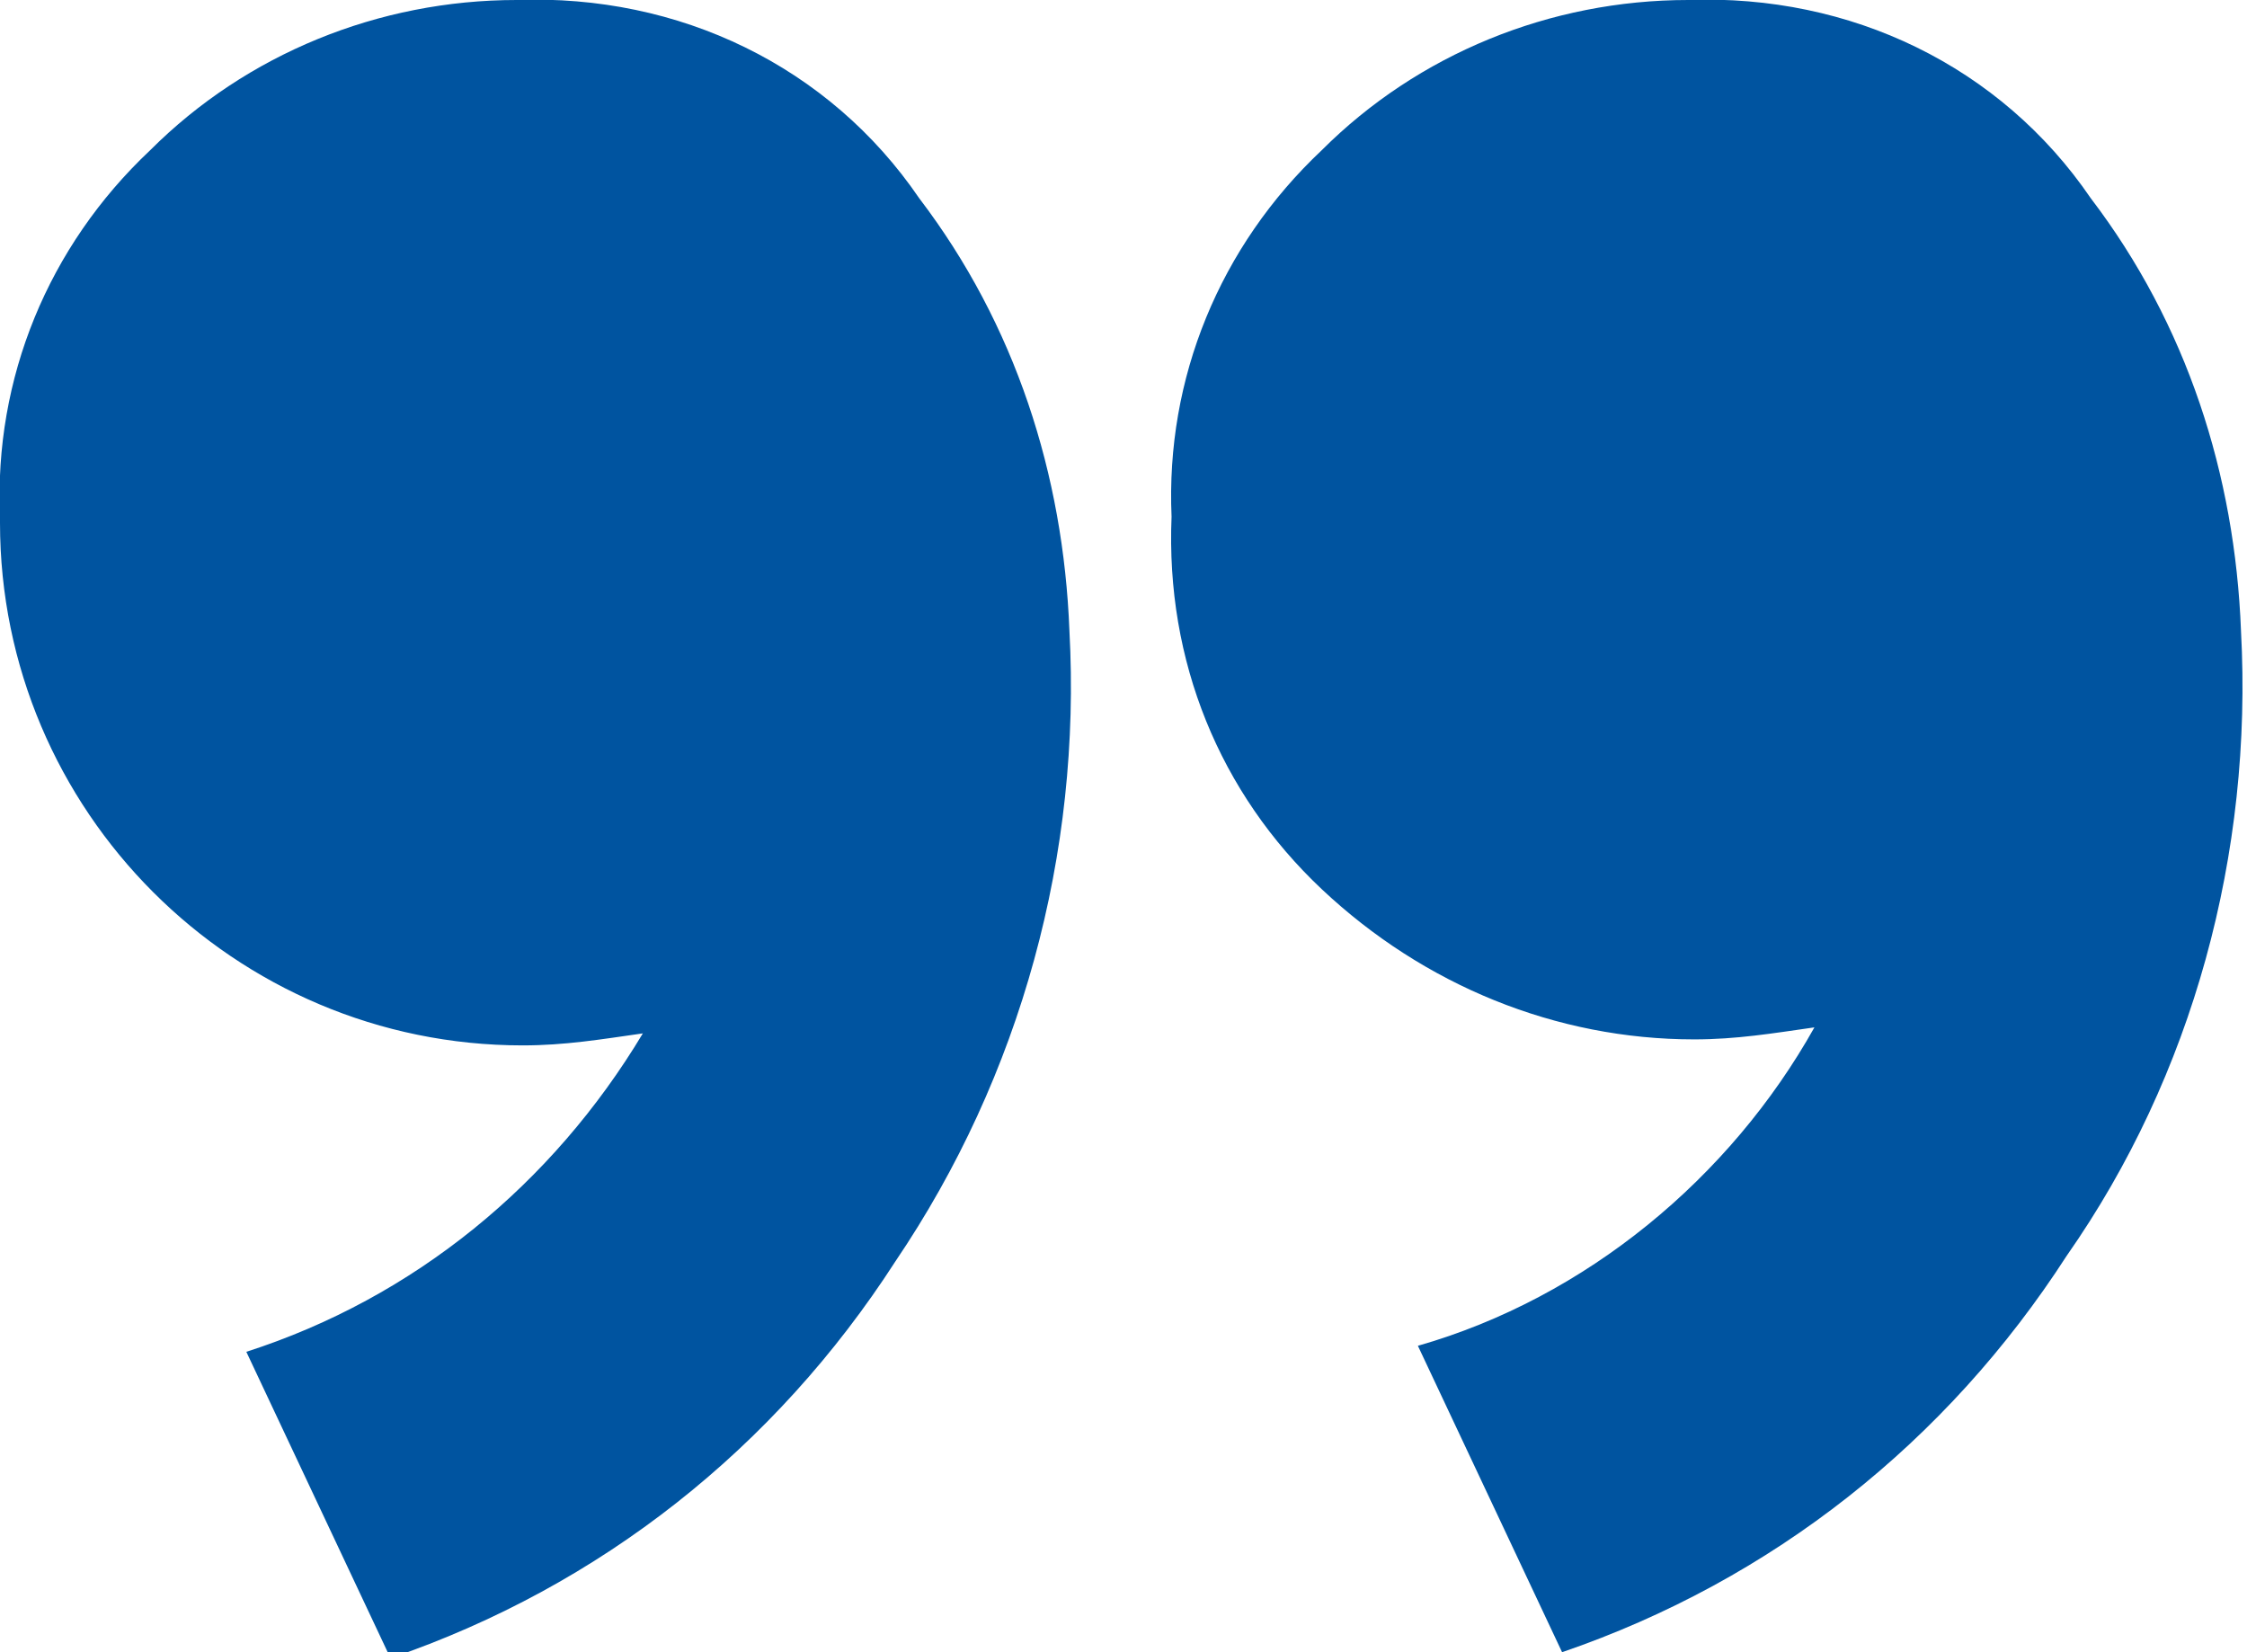 <?xml version="1.0" encoding="UTF-8"?> <!-- Generator: Adobe Illustrator 23.1.0, SVG Export Plug-In . SVG Version: 6.00 Build 0) --> <svg xmlns="http://www.w3.org/2000/svg" xmlns:xlink="http://www.w3.org/1999/xlink" id="Слой_1" x="0px" y="0px" viewBox="0 0 37.4 27.5" style="enable-background:new 0 0 37.4 27.5;" xml:space="preserve"> <style type="text/css"> .st0{fill:#0054A0;} </style> <title>цитата_2</title> <g> <g id="Слой_1-2"> <path class="st0" d="M37.3,10.5c0.2,3.7-0.8,7.4-2.9,10.4c-2,3.1-4.9,5.4-8.4,6.6l-2.4-5.1c2.8-0.8,5.2-2.8,6.6-5.3 c-0.7,0.1-1.3,0.2-2,0.2c-2.3,0-4.5-0.9-6.2-2.5c-1.7-1.6-2.6-3.8-2.5-6.2c-0.1-2.3,0.8-4.5,2.5-6.1C23.6,0.9,25.8,0,28.1,0 c2.7-0.1,5.2,1.1,6.7,3.3C36.4,5.4,37.2,7.9,37.3,10.5z M17.8,10.5C18,14.2,17,17.9,14.9,21c-2,3.1-4.9,5.4-8.4,6.6l-2.4-5.1 c2.8-0.9,5.1-2.8,6.6-5.3c-0.7,0.1-1.3,0.2-2,0.2C3.9,17.4,0,13.5,0,8.7c0,0,0-0.1,0-0.1c-0.1-2.3,0.8-4.5,2.5-6.1 C4.1,0.9,6.3,0,8.6,0c2.7-0.1,5.2,1.1,6.7,3.3C16.9,5.4,17.7,7.9,17.8,10.5L17.8,10.5z"></path> </g> </g> </svg> 
